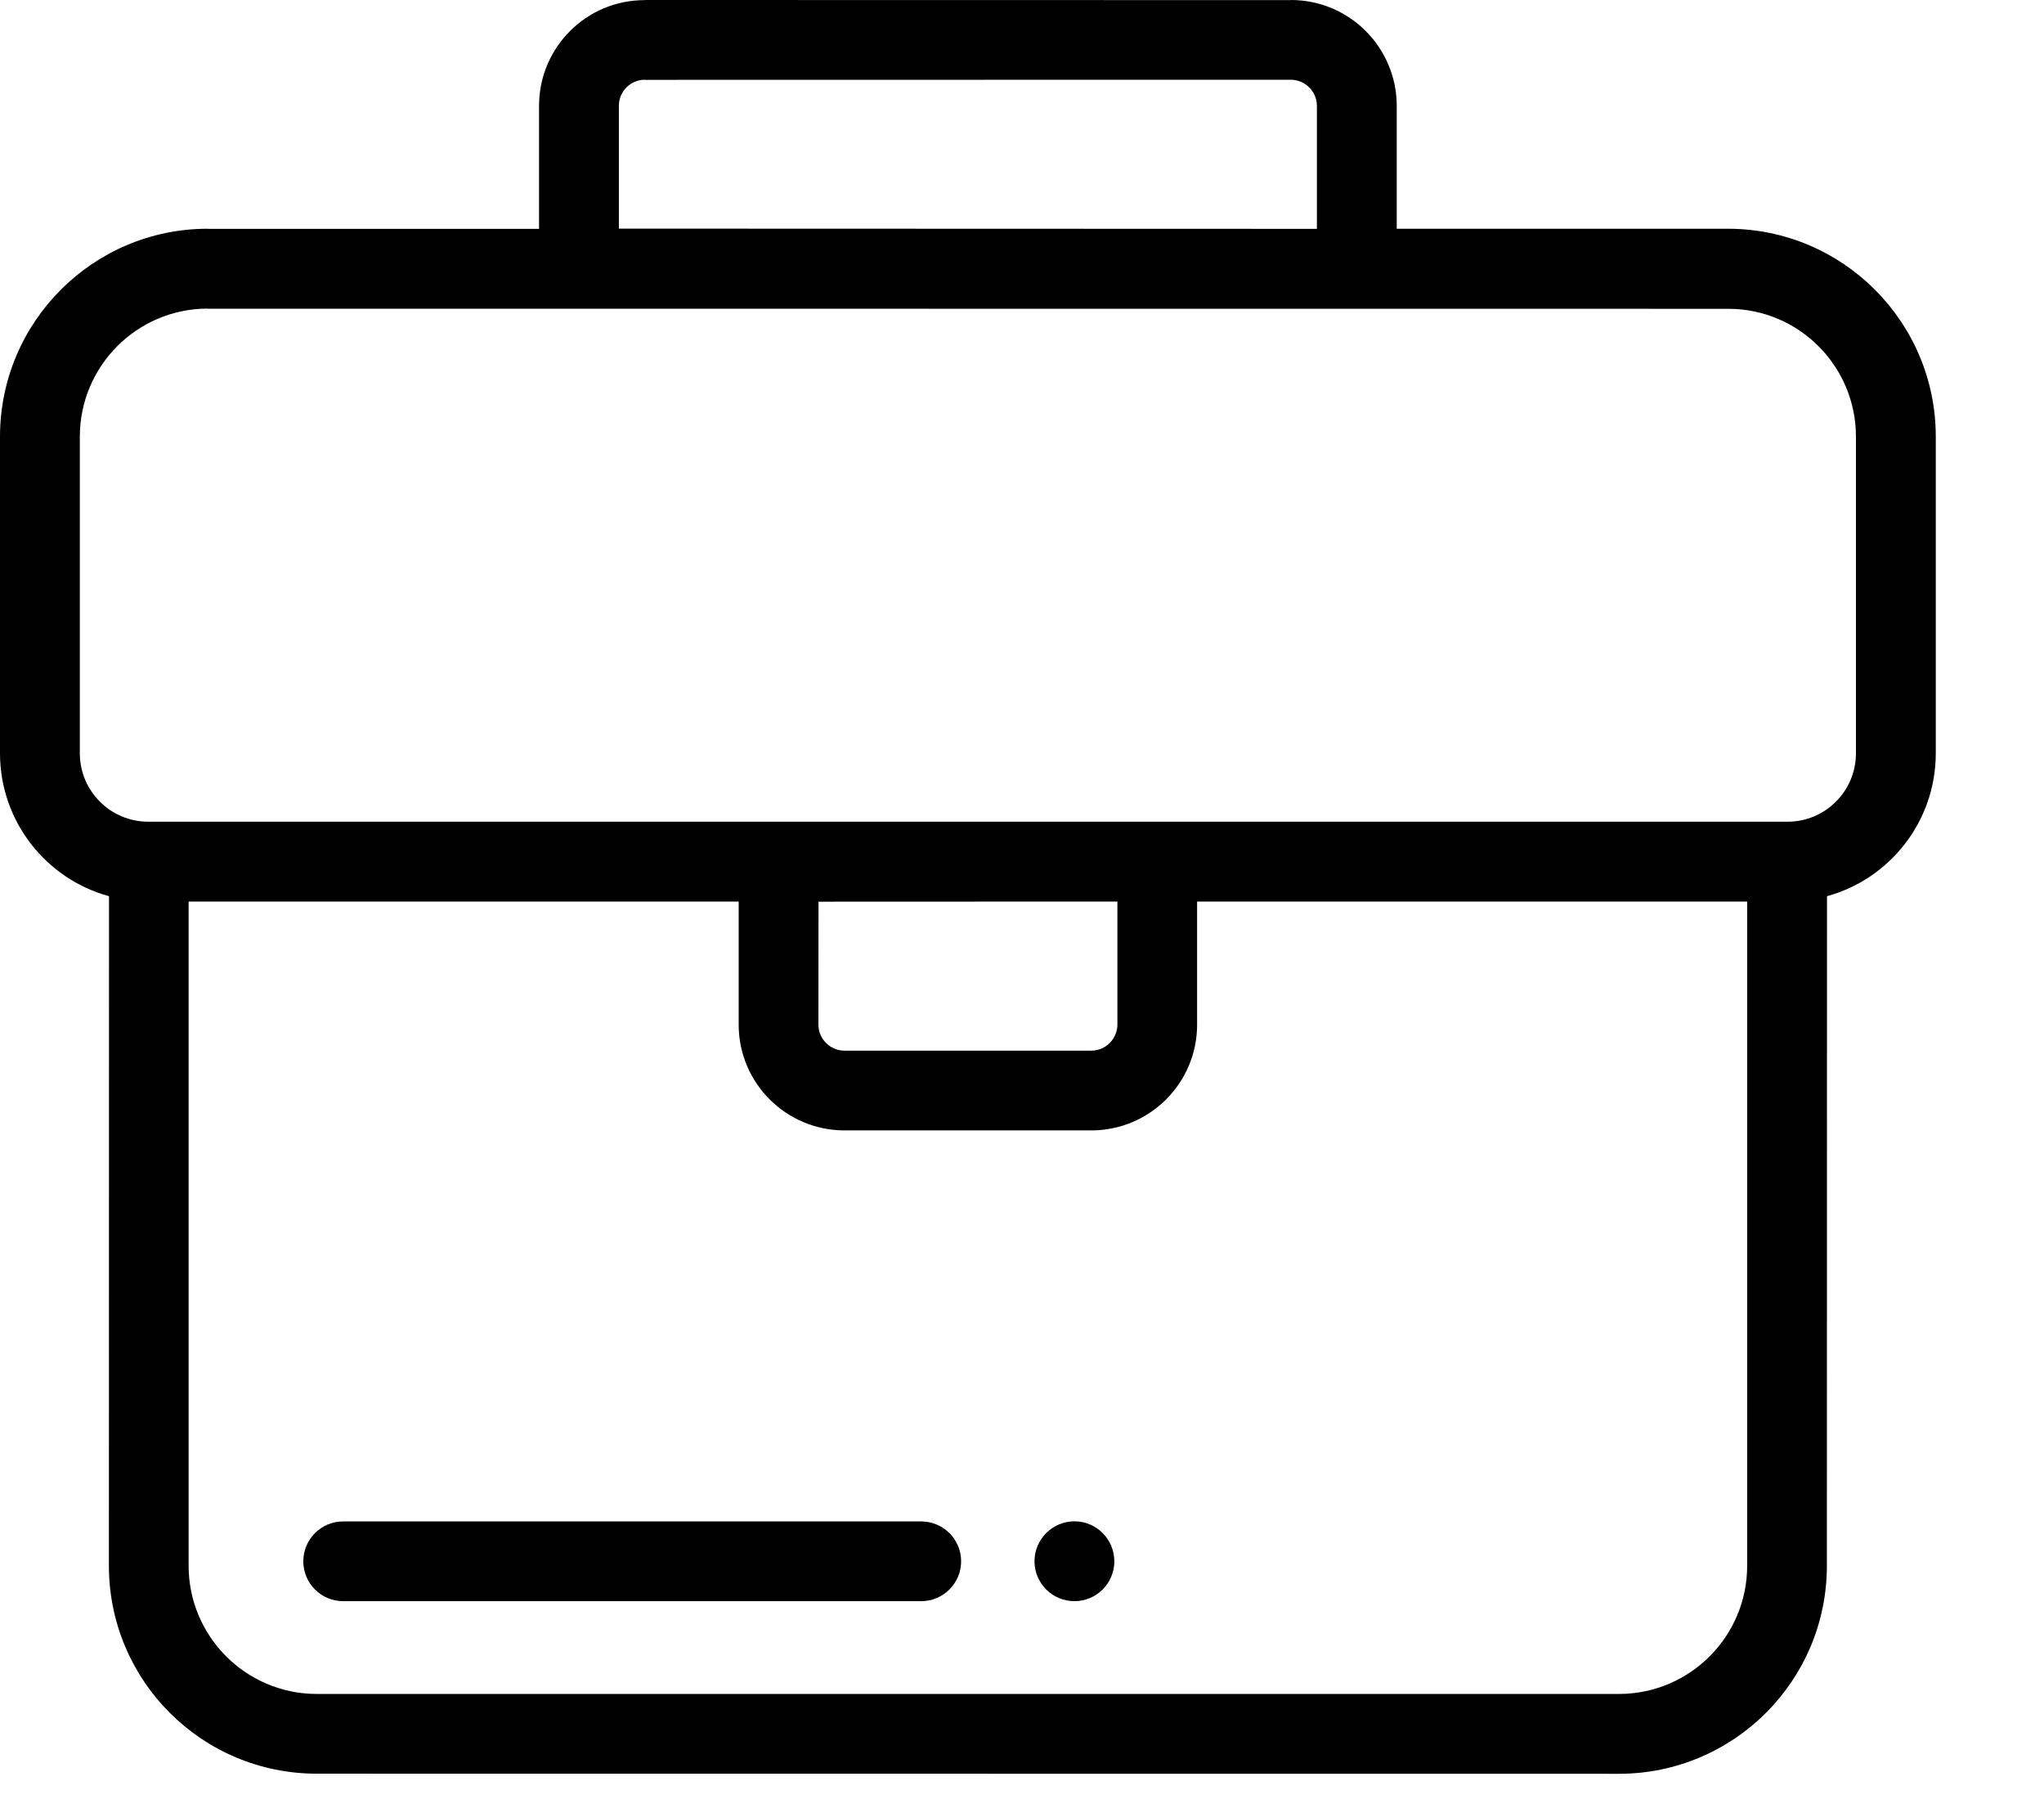 <svg xmlns="http://www.w3.org/2000/svg" fill="none" viewBox="0 0 18 16" height="16" width="18">
<path fill="black" d="M5.676 0.702V0.703V0.703L11.371 0.702C11.496 0.705 11.597 0.807 11.597 0.932C11.597 0.932 11.597 2.015 11.597 2.015L5.45 2.013L5.45 0.931C5.45 0.805 5.551 0.704 5.676 0.702ZM1.822 2.717V2.718V2.718L15.225 2.719V2.719C15.844 2.722 16.344 3.225 16.344 3.845V6.636C16.342 6.967 16.073 7.235 15.742 7.235L1.306 7.235C0.974 7.235 0.705 6.967 0.703 6.636V3.845C0.703 3.225 1.203 2.722 1.822 2.717ZM7.208 7.938V7.938V7.939L9.84 7.938V9.021C9.84 9.147 9.738 9.249 9.613 9.251L7.434 9.251C7.309 9.249 7.207 9.147 7.207 9.021C7.207 9.02 7.208 7.938 7.208 7.938ZM3.022 13.396C2.828 13.396 2.671 13.553 2.671 13.747C2.671 13.941 2.828 14.098 3.022 14.098L8.112 14.098C8.306 14.098 8.464 13.941 8.464 13.747C8.464 13.553 8.306 13.396 8.112 13.396L3.022 13.396ZM9.462 13.395C9.268 13.395 9.11 13.553 9.11 13.747C9.11 13.941 9.268 14.098 9.462 14.098C9.656 14.098 9.813 13.941 9.813 13.747C9.813 13.553 9.656 13.395 9.462 13.395ZM1.661 7.938L6.505 7.938L6.505 9.027C6.508 9.539 6.924 9.953 7.437 9.953L9.61 9.953C10.123 9.953 10.539 9.539 10.542 9.027L10.542 7.938L15.386 7.938V13.786C15.386 14.406 14.885 14.91 14.266 14.915L2.781 14.915C2.162 14.91 1.661 14.406 1.661 13.786L1.661 7.938ZM11.368 0V0.001V0.001L5.679 0L5.679 0.001L5.678 0.001L5.678 0.001H5.677C5.165 0.001 4.75 0.415 4.747 0.926V2.015L1.831 2.015C1.831 2.014 1.831 2.014 1.83 2.014C0.82 2.014 8.65727e-06 2.834 8.65727e-06 3.845L0 6.632C0 7.233 0.407 7.74 0.96 7.891L0.959 13.786C0.959 14.798 1.778 15.617 2.79 15.617L14.257 15.618C15.269 15.617 16.088 14.798 16.088 13.786C16.088 13.783 16.089 7.891 16.089 7.891C16.642 7.739 17.047 7.233 17.047 6.632C17.047 6.632 17.047 3.845 17.047 3.845C17.047 2.834 16.227 2.014 15.216 2.014V2.014L12.3 2.014L12.3 0.927C12.297 0.415 11.881 0 11.368 0Z"></path>
</svg>

